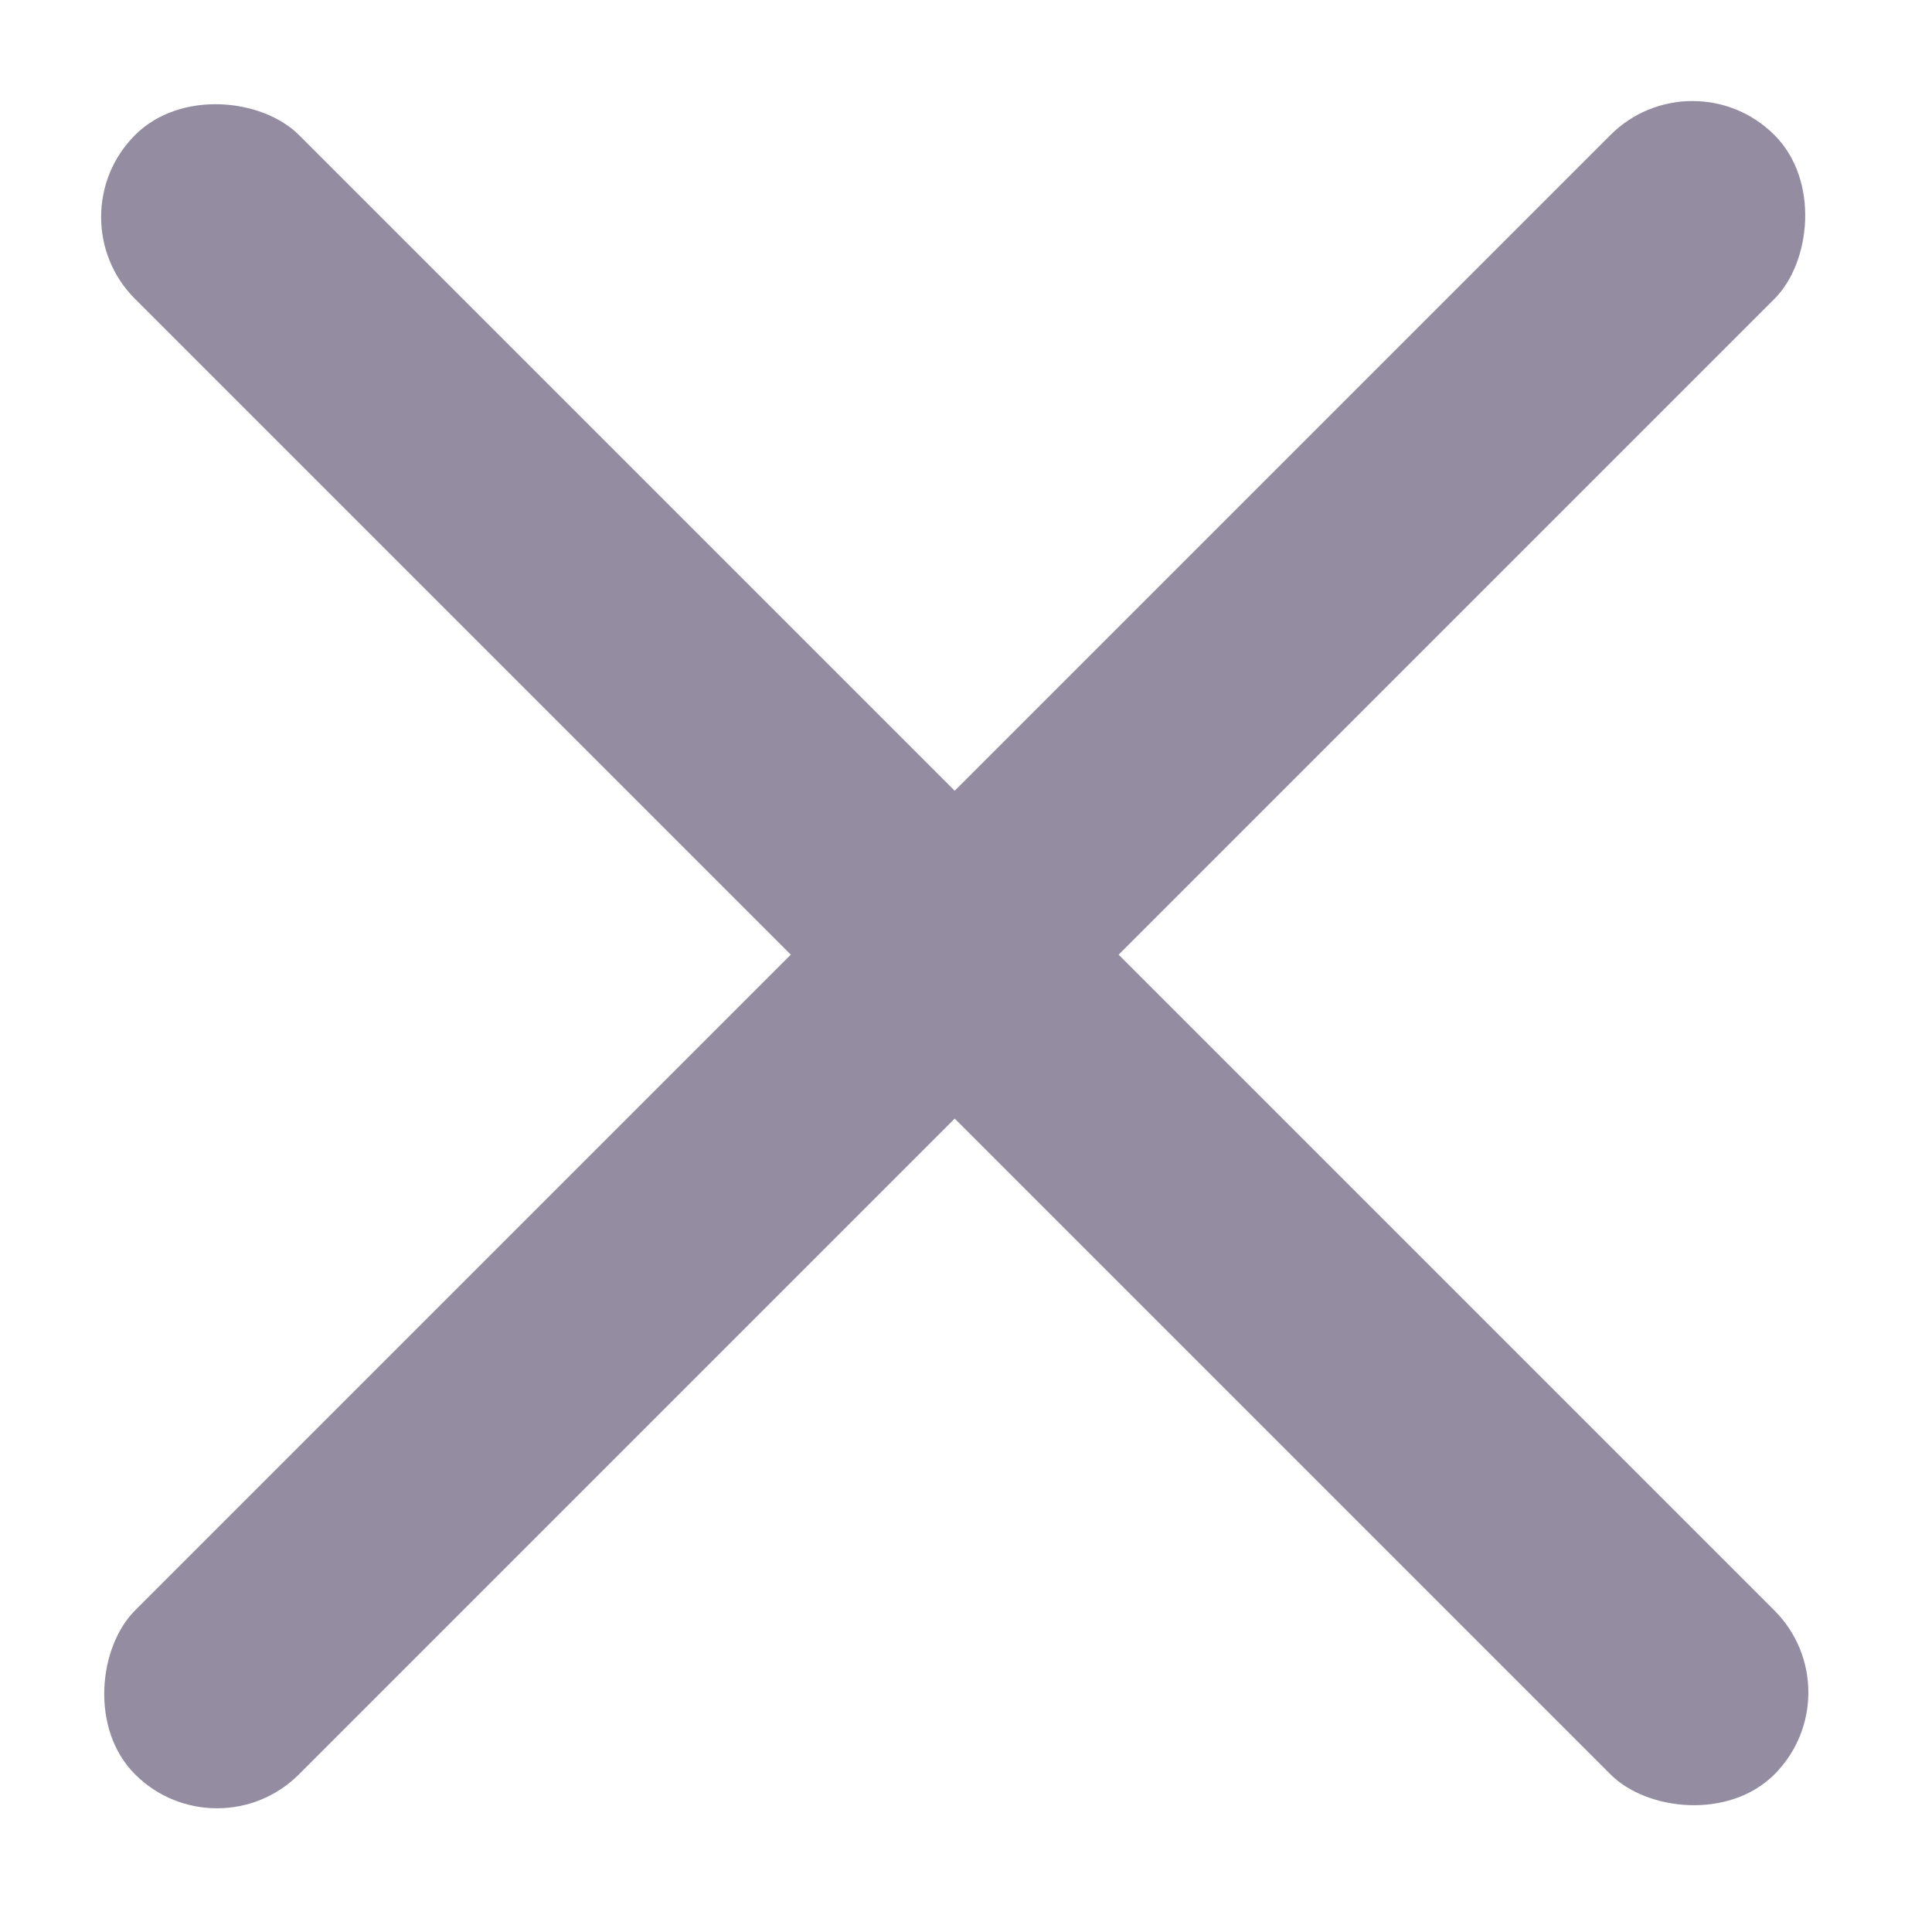 <svg width="25" height="25" fill="none" xmlns="http://www.w3.org/2000/svg"><rect x="21.9" y=".686" width="3" height="30" rx="1.5" transform="rotate(45 21.9 .686)" fill="#948DA1"/><rect x=".687" y="2.808" width="3" height="30" rx="1.5" transform="rotate(-45 .687 2.808)" fill="#948DA2"/></svg>